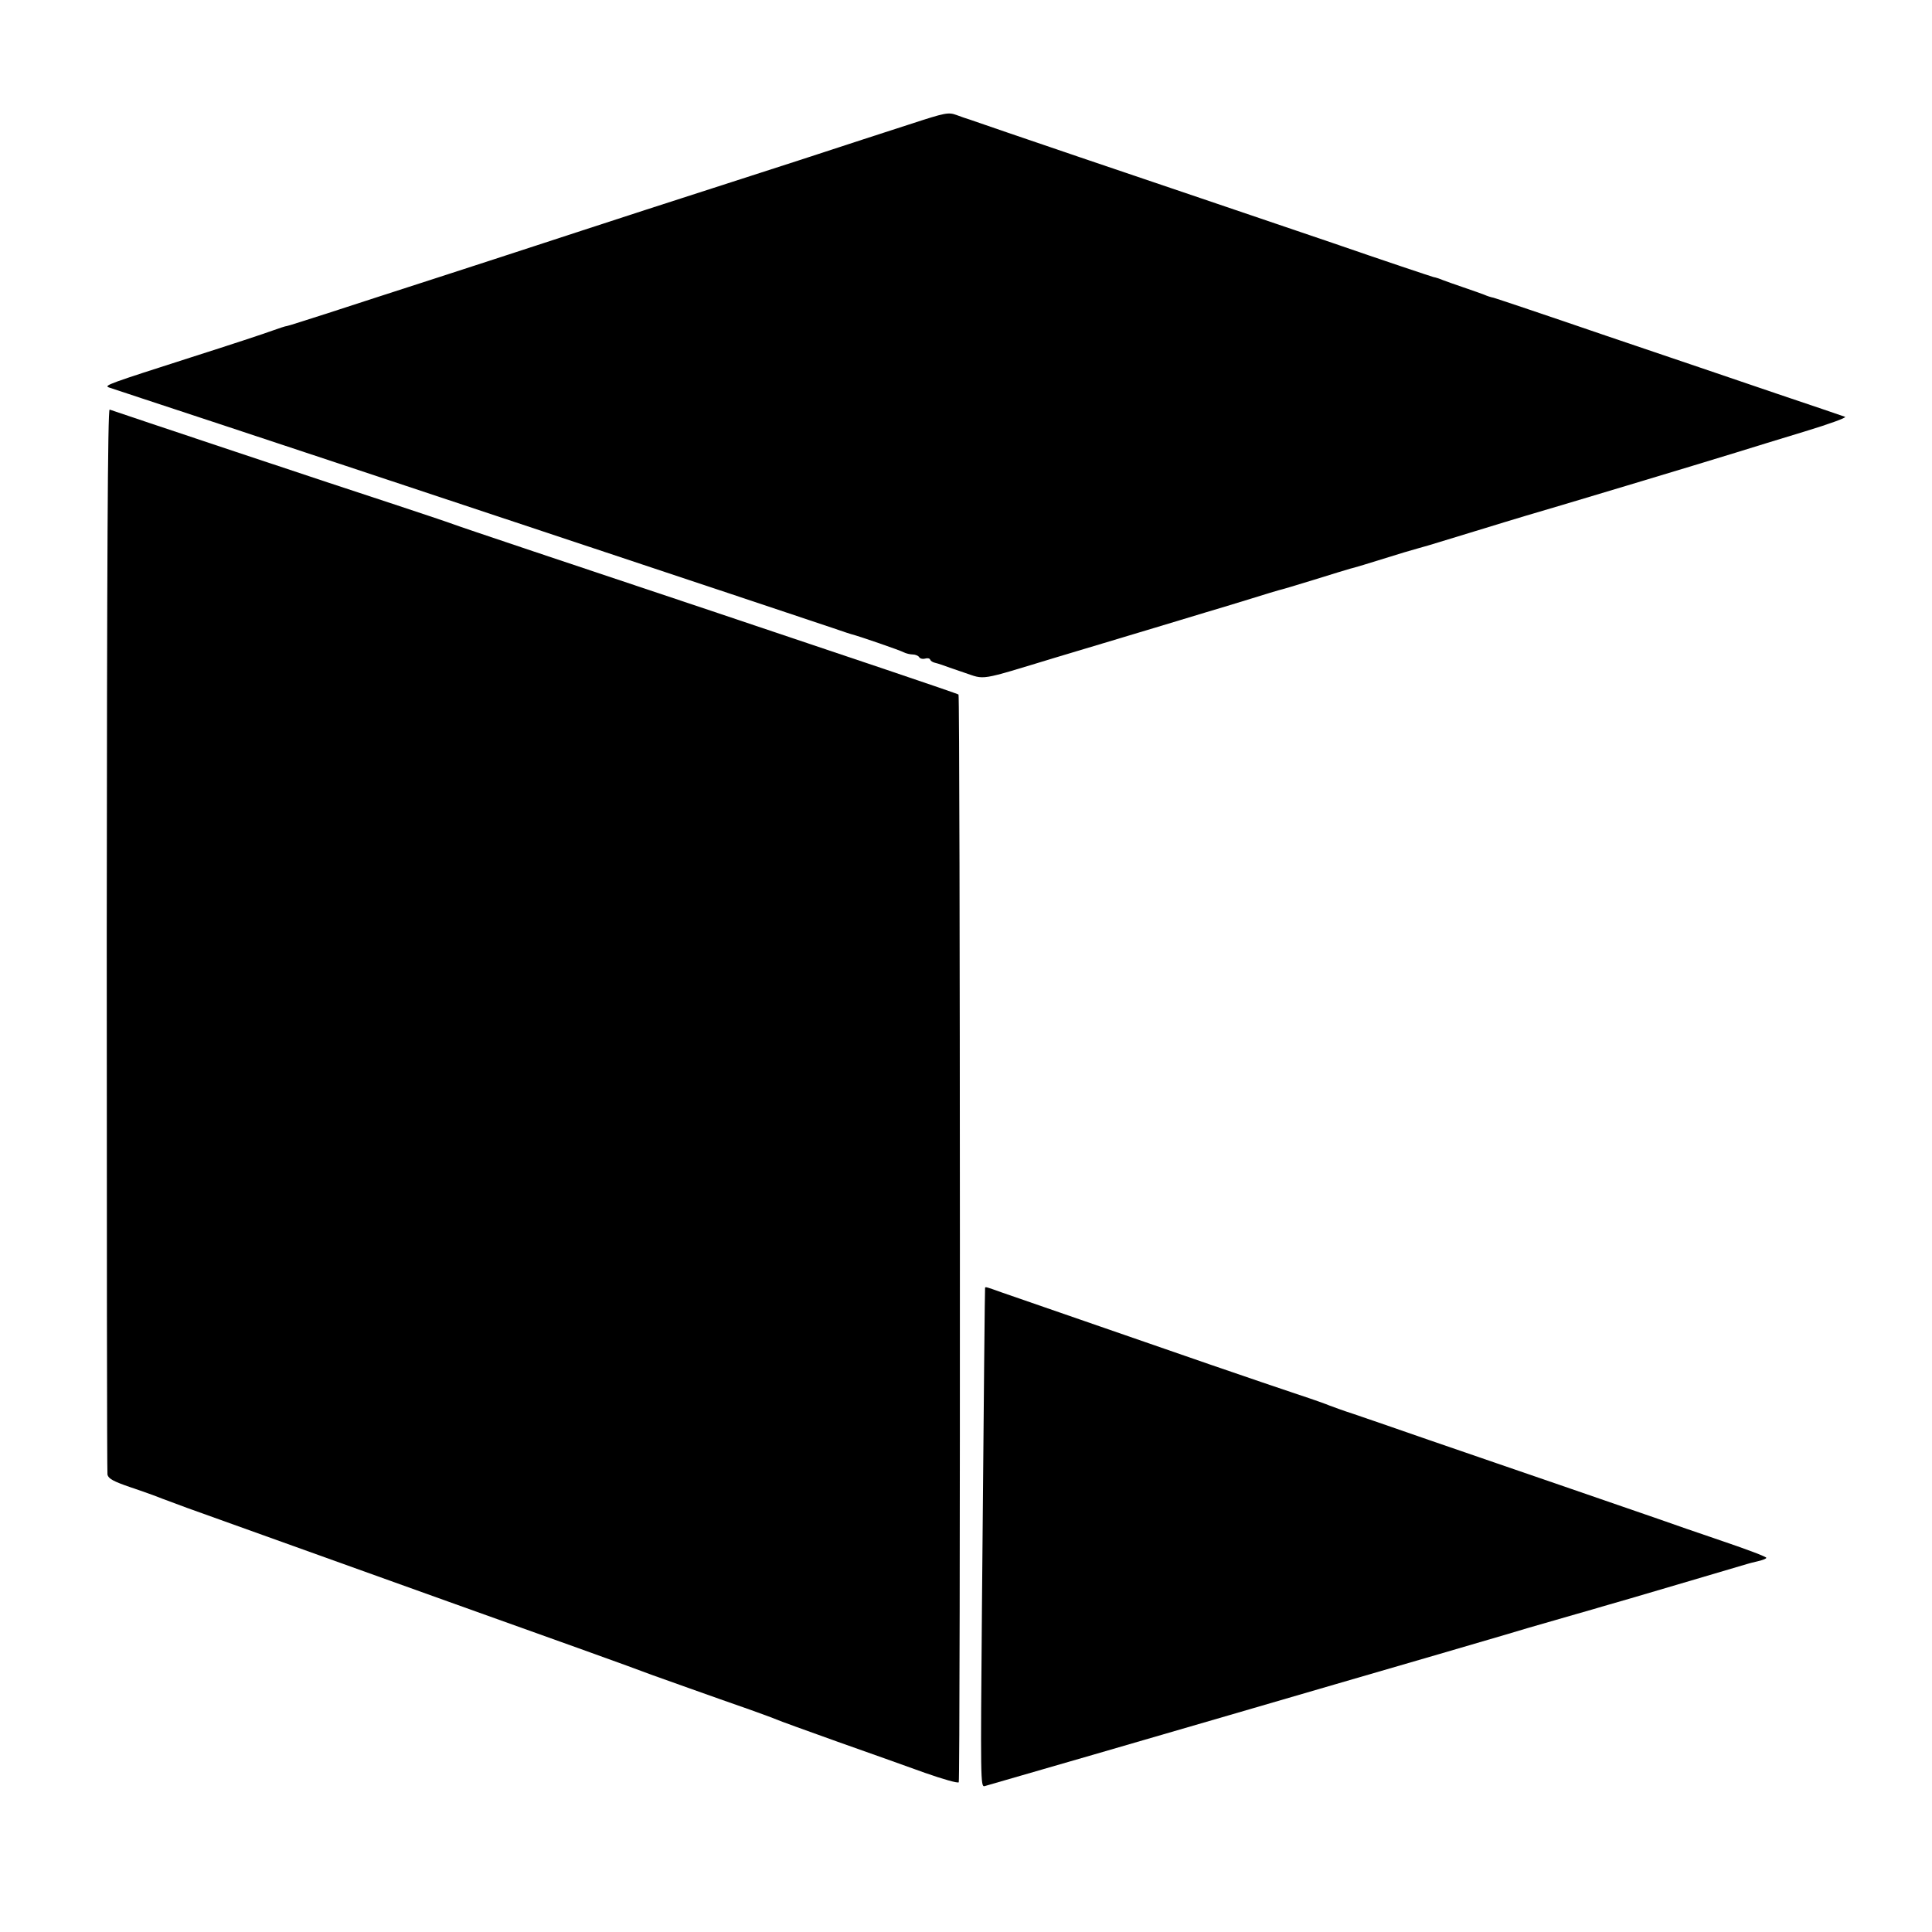 <?xml version="1.0" standalone="no"?>
<!DOCTYPE svg PUBLIC "-//W3C//DTD SVG 20010904//EN"
 "http://www.w3.org/TR/2001/REC-SVG-20010904/DTD/svg10.dtd">
<svg version="1.0" xmlns="http://www.w3.org/2000/svg"
 width="800pt" height="800pt" viewBox="0 0 800 800"
 preserveAspectRatio="xMidYMid meet">
<g transform="translate(0,800) scale(0.1,-0.1)"
fill="#000000" stroke="none">
<path d="M3775 7488 c-83 -27 -294 -95 -470 -153 -176 -57 -462 -149 -635
-205 -173 -56 -380 -124 -460 -150 -80 -26 -266 -87 -415 -135 -148 -48 -344
-111 -435 -141 -91 -29 -168 -54 -172 -54 -5 0 -32 -9 -60 -19 -29 -11 -181
-61 -338 -111 -337 -108 -360 -116 -340 -124 8 -3 215 -71 460 -152 346 -114
2369 -787 2540 -845 53 -18 64 -22 75 -25 29 -7 203 -67 217 -75 10 -5 27 -9
37 -9 11 0 23 -5 27 -11 3 -6 15 -9 25 -6 10 3 19 1 21 -5 2 -5 10 -10 18 -12
8 -2 22 -6 30 -9 8 -3 50 -18 92 -32 90 -30 55 -36 378 62 118 35 289 87 380
114 91 27 201 61 245 74 44 13 127 38 185 56 58 18 110 34 115 35 6 1 71 20
145 43 74 23 142 44 150 46 14 3 61 17 225 68 39 11 75 22 80 23 6 1 93 28
195 59 102 31 205 63 230 70 71 20 743 222 865 260 61 19 191 59 290 89 99 30
173 57 165 60 -8 3 -134 46 -280 95 -146 50 -465 158 -710 241 -245 84 -454
154 -465 157 -11 2 -29 8 -40 13 -11 4 -49 18 -85 30 -36 12 -74 26 -85 30
-11 5 -29 11 -40 13 -11 3 -200 66 -420 142 -220 75 -465 158 -545 185 -120
40 -888 301 -955 325 -11 3 -36 12 -55 19 -33 12 -47 9 -185 -36z"/>
<path d="M442 4112 c0 -1209 1 -2207 3 -2218 4 -17 24 -28 97 -53 51 -17 109
-38 128 -46 19 -7 67 -25 105 -39 938 -337 1400 -502 1618 -580 148 -53 285
-103 305 -111 37 -13 251 -90 412 -146 47 -17 94 -34 105 -39 11 -5 124 -46
250 -91 127 -45 291 -103 365 -130 74 -26 137 -44 140 -39 7 11 6 4497 -1
4504 -3 4 -465 159 -1025 347 -560 187 -1041 348 -1069 359 -27 10 -147 50
-265 89 -182 59 -1123 373 -1156 385 -8 3 -11 -611 -12 -2192z"/>
<path d="M4079 2668 c-1 -4 -5 -406 -13 -1326 -6 -709 -6 -743 11 -738 10 3
214 62 453 131 512 149 658 191 1000 291 140 41 334 97 430 125 96 28 218 64
270 79 52 16 145 43 205 60 61 18 133 38 160 46 28 8 57 17 65 19 14 3 551
162 575 169 6 2 25 7 43 11 18 4 34 10 36 14 3 4 -77 34 -177 68 -100 34 -222
76 -272 94 -134 46 -602 208 -665 229 -30 10 -158 54 -285 98 -126 44 -266 92
-310 107 -44 14 -89 31 -100 35 -11 5 -67 25 -125 44 -58 19 -224 76 -370 126
-439 152 -801 277 -864 299 -61 22 -65 23 -67 19z"/>
</g>
</svg>
